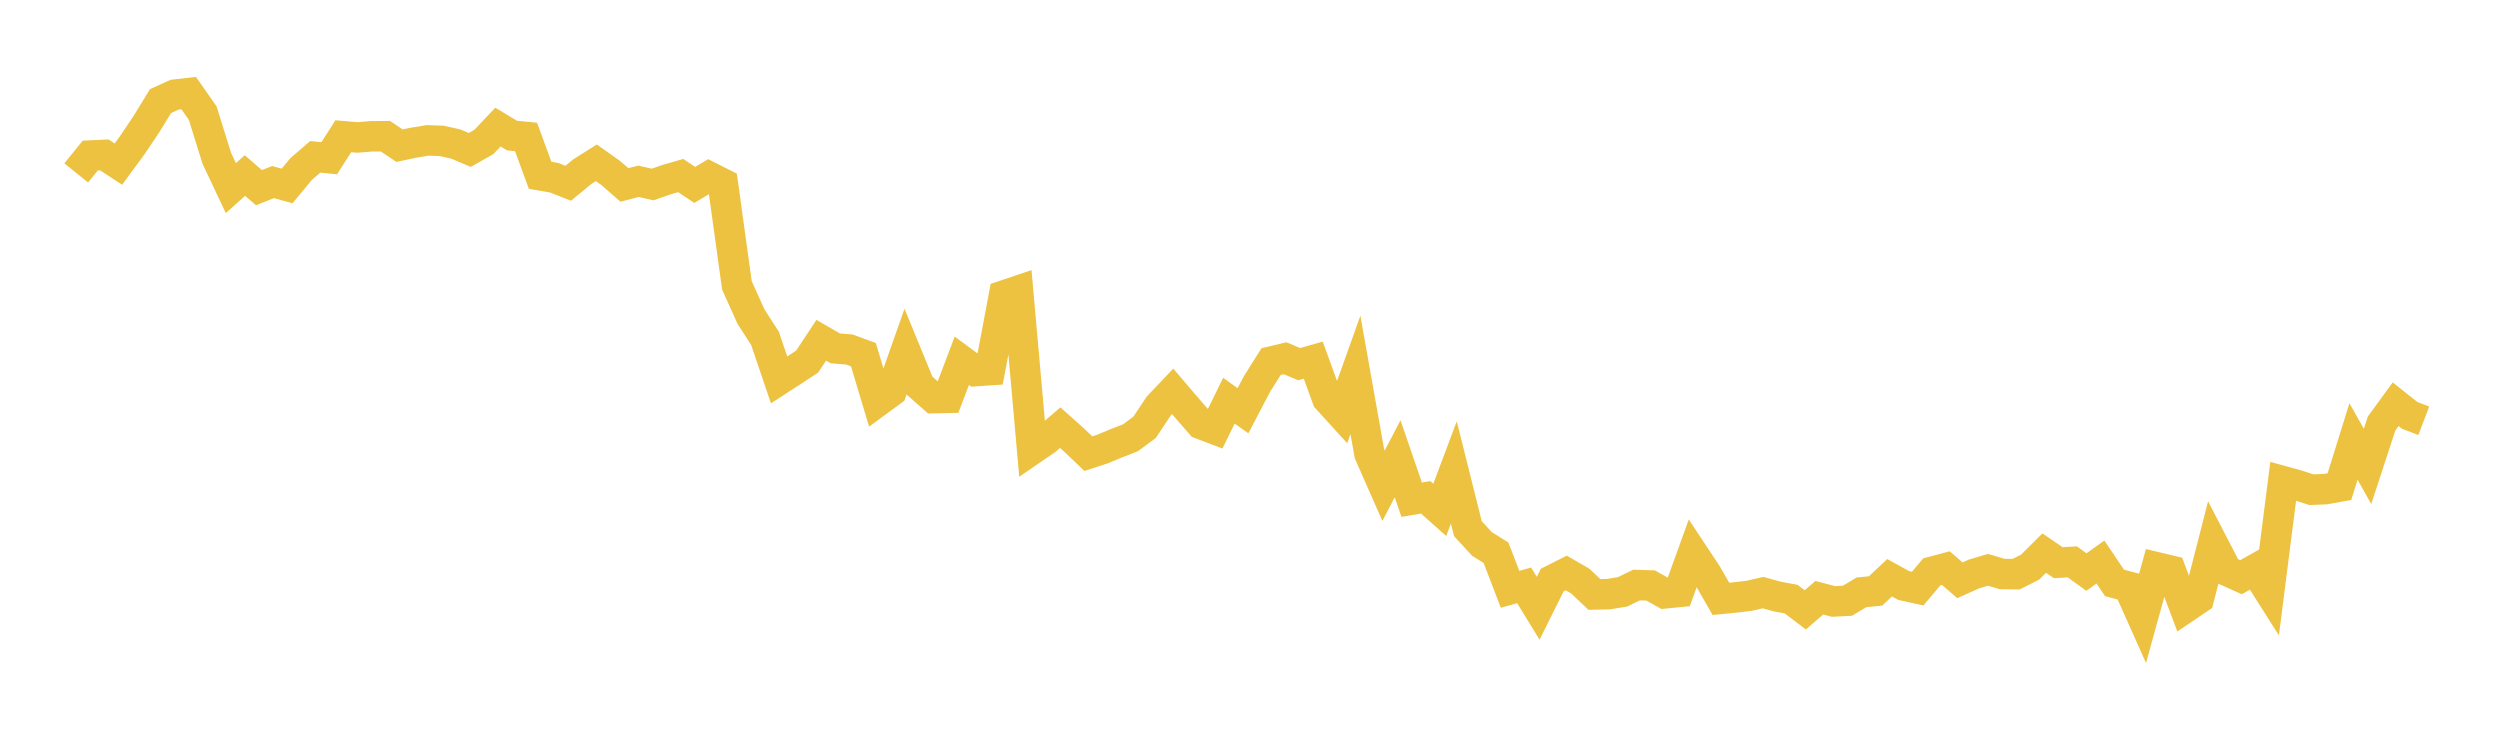 <svg width="164" height="48" xmlns="http://www.w3.org/2000/svg" xmlns:xlink="http://www.w3.org/1999/xlink"><path fill="none" stroke="rgb(237,194,64)" stroke-width="2" d="M5,11.344L5.922,10.204L6.844,10.161L7.766,10.764L8.689,9.507L9.611,8.131L10.533,6.63L11.455,6.212L12.377,6.106L13.299,7.424L14.222,10.387L15.144,12.339L16.066,11.514L16.988,12.312L17.91,11.944L18.832,12.198L19.754,11.089L20.677,10.289L21.599,10.378L22.521,8.938L23.443,9.017L24.365,8.941L25.287,8.936L26.21,9.556L27.132,9.359L28.054,9.209L28.976,9.242L29.898,9.447L30.82,9.837L31.743,9.312L32.665,8.336L33.587,8.893L34.509,8.984L35.431,11.5L36.353,11.658L37.275,12.023L38.198,11.261L39.12,10.68L40.042,11.332L40.964,12.133L41.886,11.892L42.808,12.104L43.731,11.783L44.653,11.516L45.575,12.131L46.497,11.581L47.419,12.046L48.341,18.718L49.263,20.766L50.186,22.199L51.108,24.921L52.03,24.324L52.952,23.719L53.874,22.322L54.796,22.854L55.719,22.927L56.641,23.269L57.563,26.344L58.485,25.667L59.407,23.056L60.329,25.304L61.251,26.117L62.174,26.097L63.096,23.667L64.018,24.345L64.94,24.282L65.862,19.383L66.784,19.072L67.707,29.483L68.629,28.85L69.551,28.054L70.473,28.877L71.395,29.758L72.317,29.459L73.24,29.076L74.162,28.717L75.084,28.033L76.006,26.646L76.928,25.675L77.85,26.755L78.772,27.814L79.695,28.165L80.617,26.285L81.539,26.946L82.461,25.186L83.383,23.722L84.305,23.501L85.228,23.888L86.15,23.625L87.072,26.158L87.994,27.172L88.916,24.591L89.838,29.776L90.76,31.866L91.683,30.095L92.605,32.78L93.527,32.625L94.449,33.447L95.371,30.994L96.293,34.68L97.216,35.683L98.138,36.261L99.06,38.659L99.982,38.398L100.904,39.903L101.826,38.053L102.749,37.586L103.671,38.122L104.593,38.997L105.515,38.976L106.437,38.826L107.359,38.379L108.281,38.407L109.204,38.925L110.126,38.833L111.048,36.287L111.97,37.68L112.892,39.285L113.814,39.195L114.737,39.086L115.659,38.876L116.581,39.131L117.503,39.305L118.425,40.007L119.347,39.212L120.269,39.455L121.192,39.409L122.114,38.856L123.036,38.767L123.958,37.901L124.88,38.409L125.802,38.612L126.725,37.513L127.647,37.266L128.569,38.067L129.491,37.653L130.413,37.38L131.335,37.654L132.257,37.666L133.18,37.201L134.102,36.283L135.024,36.913L135.946,36.859L136.868,37.526L137.79,36.87L138.713,38.239L139.635,38.483L140.557,40.546L141.479,37.214L142.401,37.434L143.323,39.888L144.246,39.264L145.168,35.67L146.09,37.451L147.012,37.864L147.934,37.346L148.856,38.802L149.778,31.57L150.701,31.824L151.623,32.124L152.545,32.087L153.467,31.922L154.389,28.959L155.311,30.595L156.234,27.778L157.156,26.517L158.078,27.251L159,27.603"></path></svg>